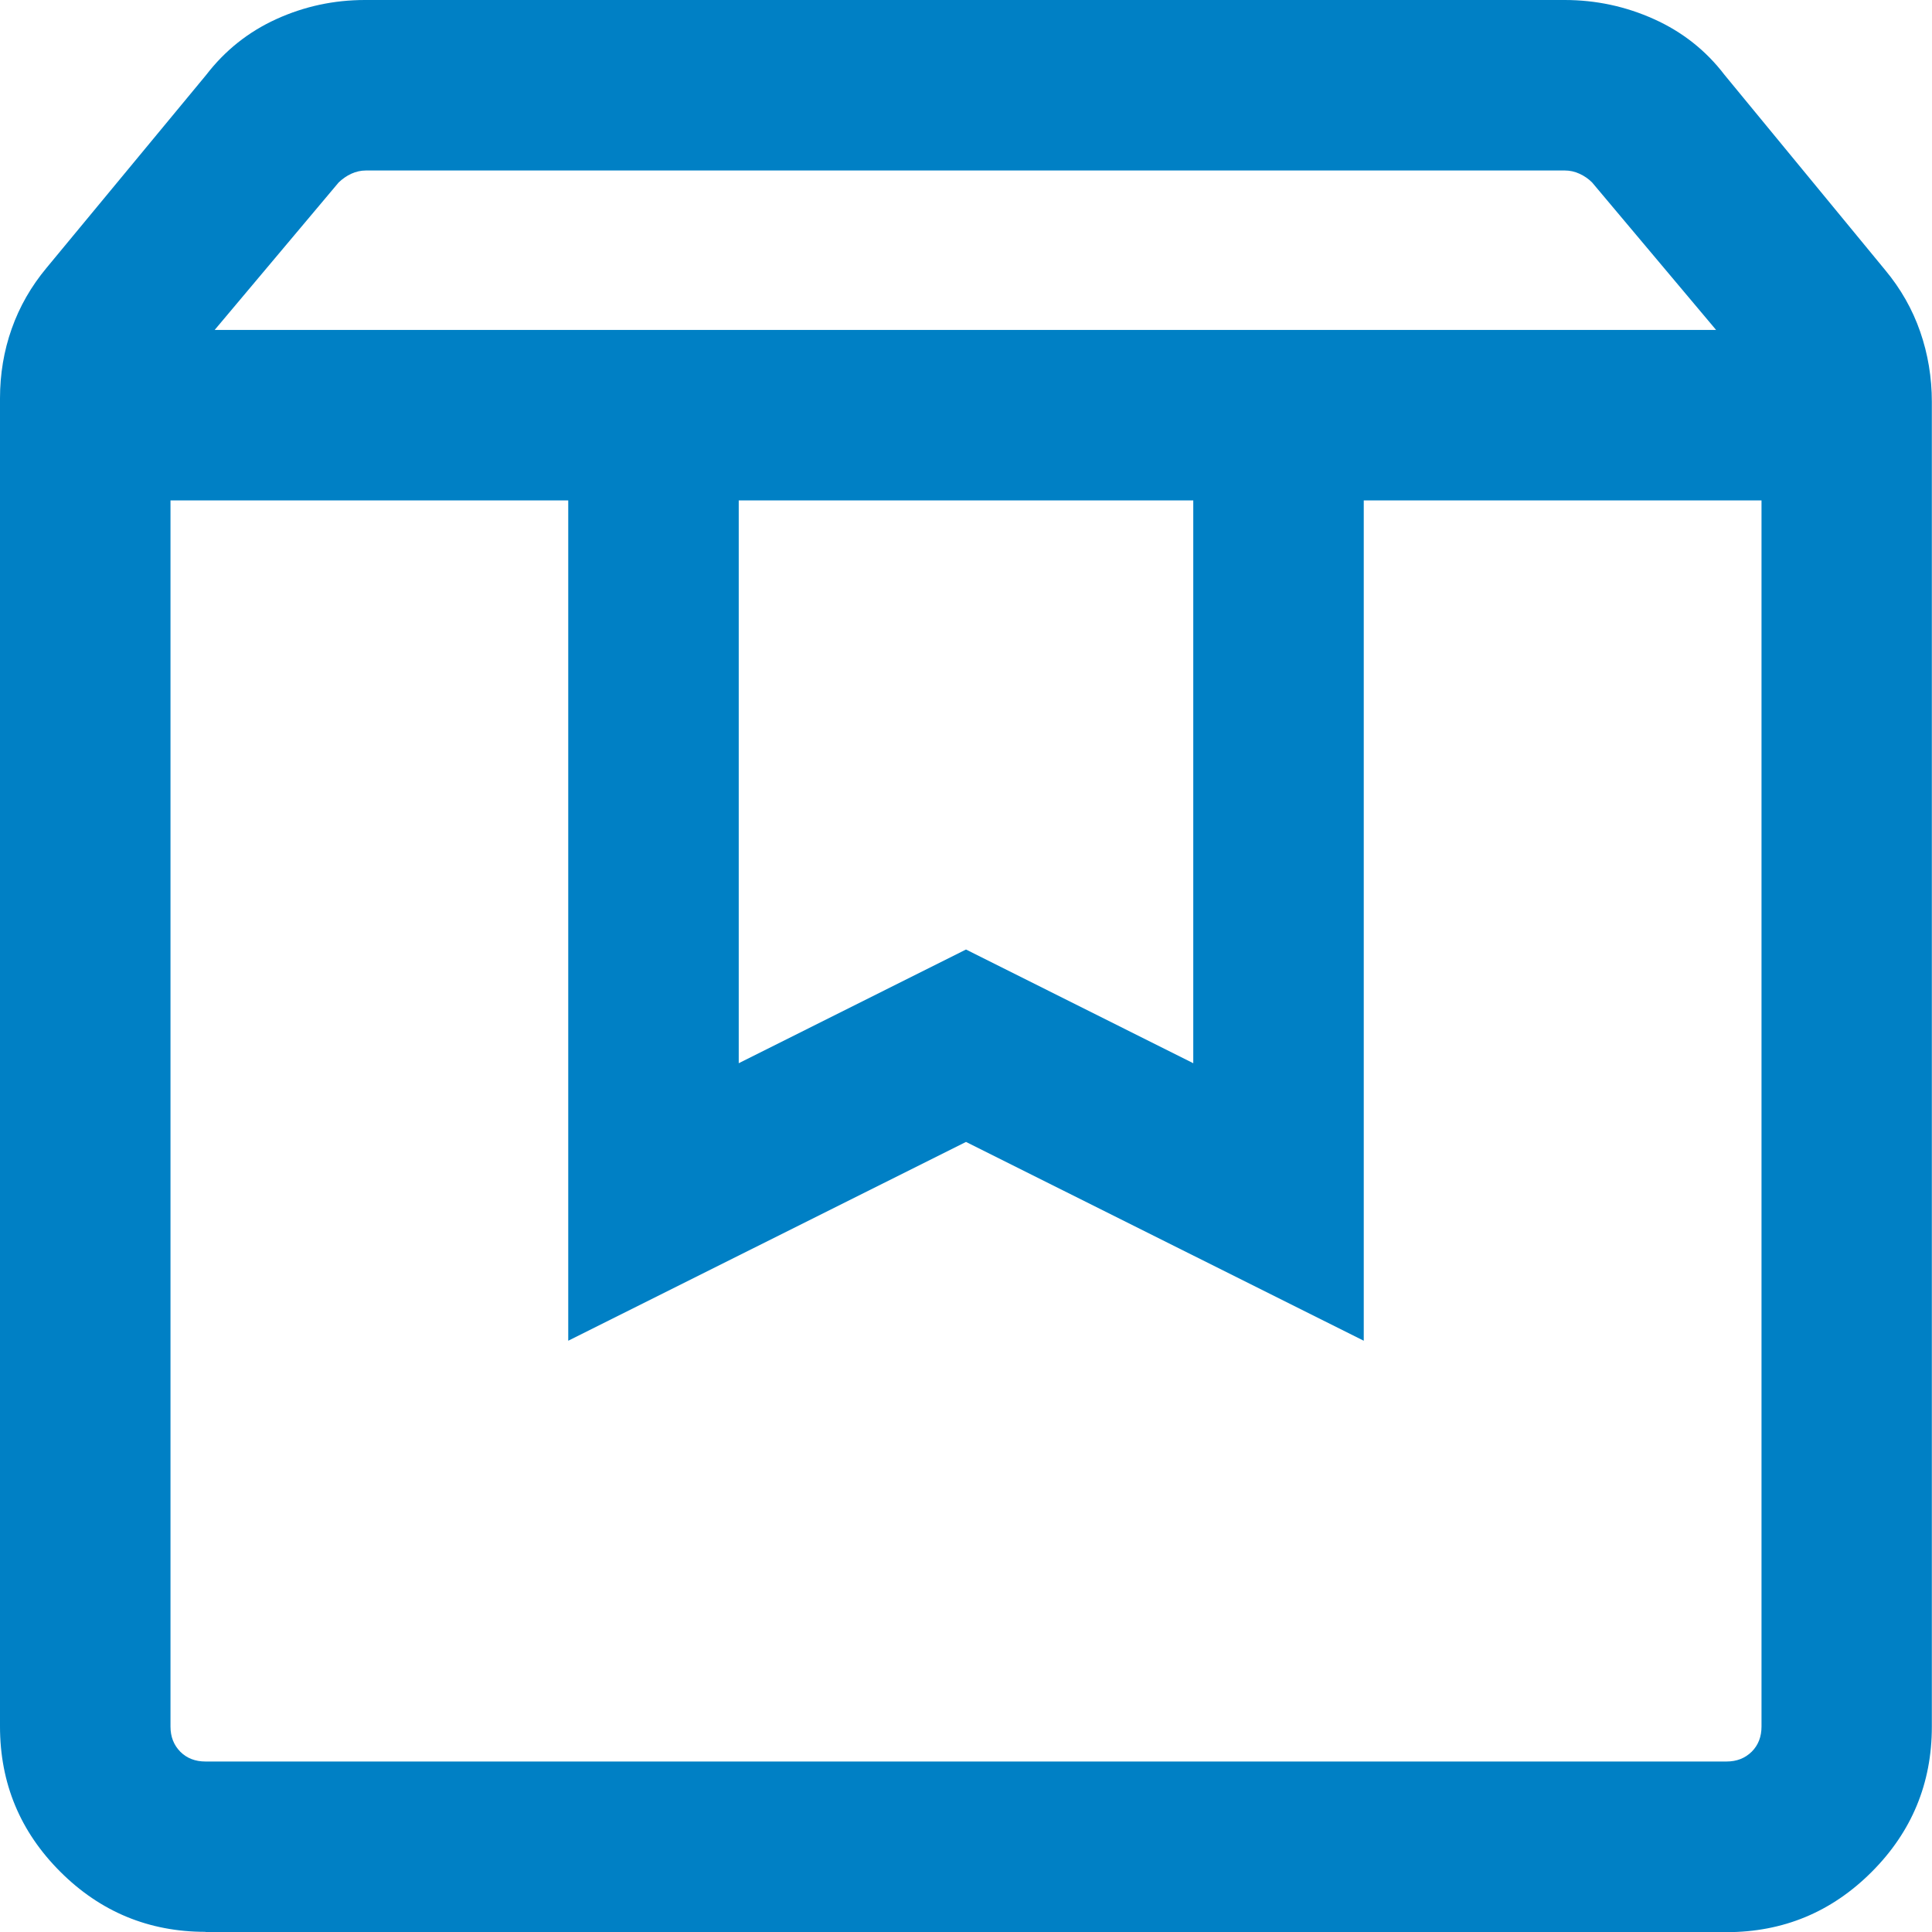 <svg xmlns="http://www.w3.org/2000/svg" id="Capa_2" data-name="Capa 2" viewBox="0 0 124.2 124.2"><defs><style>      .cls-1 {        fill: #0080c5;      }    </style></defs><g id="Capa_1-2" data-name="Capa 1"><path class="cls-1" d="m10.96,32.17v78.82c0,.66.21,1.19.63,1.62.42.42.96.63,1.62.63h97.78c.66,0,1.19-.21,1.62-.63.42-.42.63-.96.63-1.62V32.17h-25.57v54.02l-25.57-12.78-25.57,12.78v-54.02H10.96Zm2.25,92.02c-3.64,0-6.76-1.29-9.34-3.87-2.58-2.58-3.87-5.69-3.87-9.34V25.61c0-1.56.25-3.06.75-4.47.5-1.42,1.25-2.73,2.25-3.93L13.26,4.81c1.2-1.56,2.7-2.76,4.5-3.58,1.8-.82,3.7-1.23,5.7-1.23h77.13c2,0,3.92.41,5.74,1.23,1.82.82,3.33,2.01,4.53,3.58l10.33,12.55c1,1.2,1.75,2.52,2.25,3.96.5,1.44.75,2.95.75,4.51v85.17c0,3.64-1.29,6.76-3.87,9.34-2.58,2.58-5.69,3.87-9.34,3.87H13.21Zm.6-102.98h96.51l-7.97-9.48c-.23-.23-.5-.42-.81-.56-.3-.14-.62-.21-.95-.21H23.53c-.33,0-.64.07-.95.21-.3.14-.57.33-.81.56l-7.97,9.48Zm33.68,10.96v36.18l14.61-7.31,14.61,7.31v-36.18h-29.22Zm-36.53,0h102.28H10.96Z"></path></g></svg>